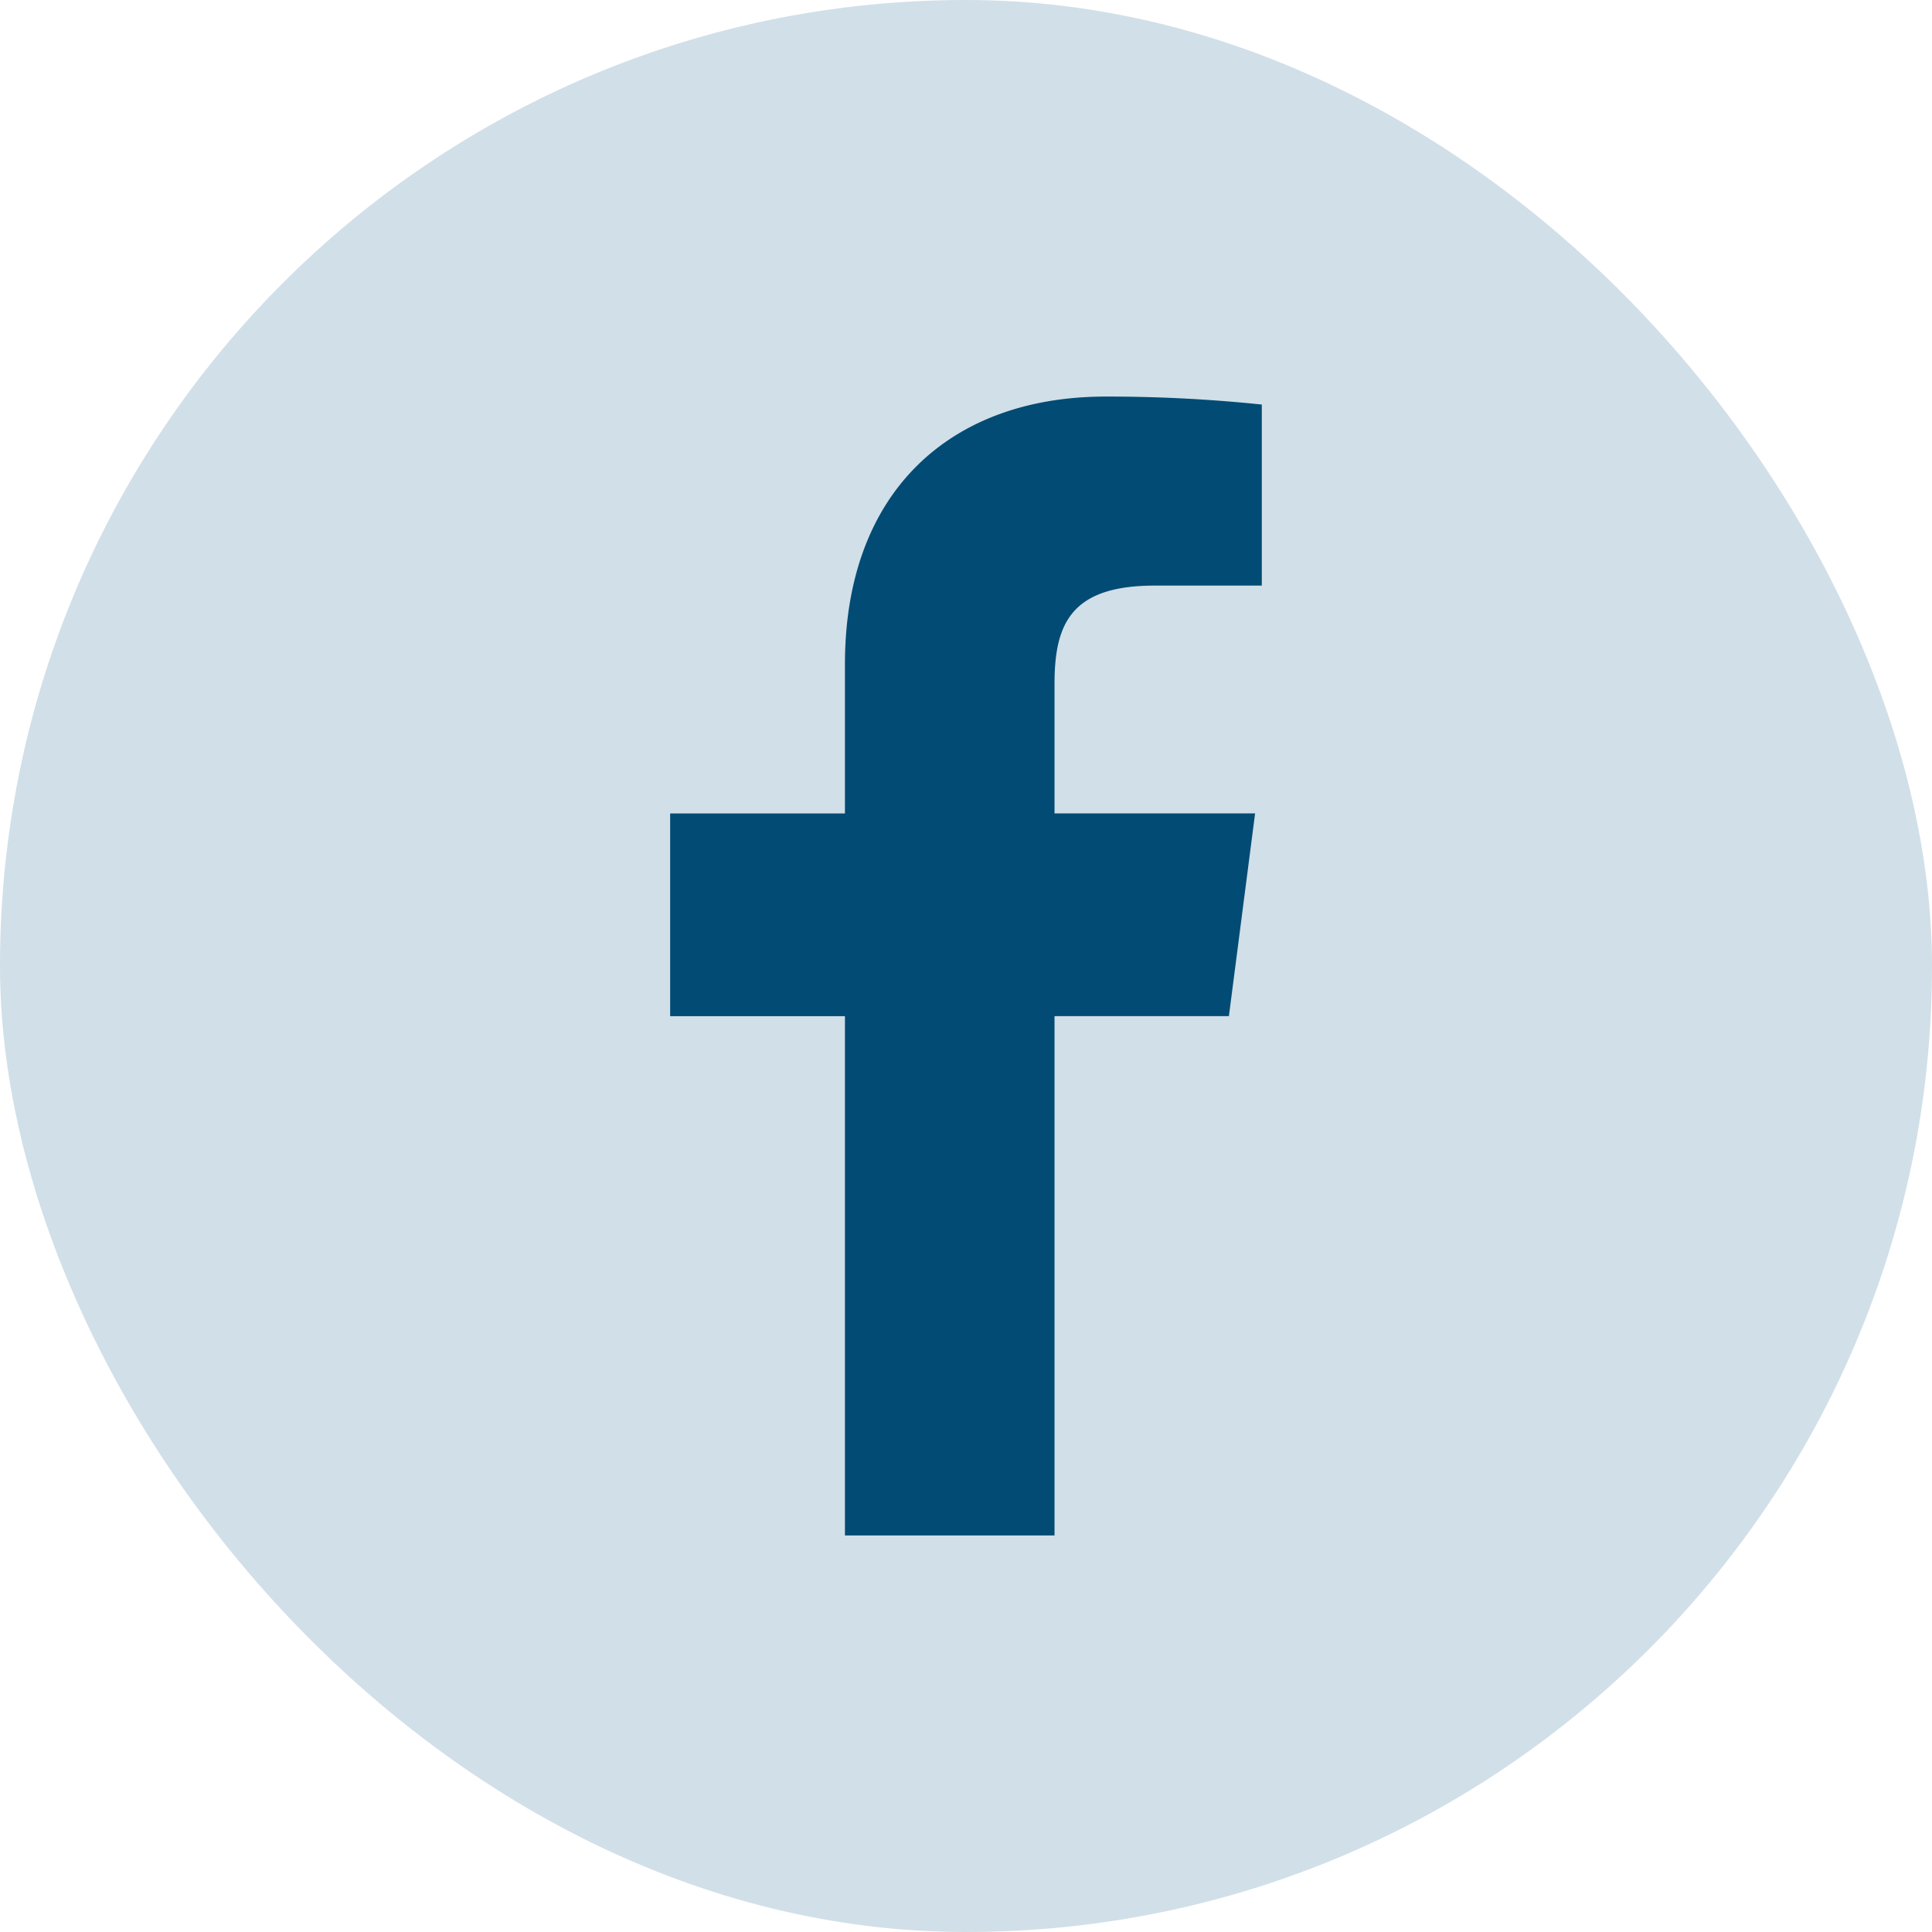 <svg xmlns="http://www.w3.org/2000/svg" width="38" height="38" viewBox="0 0 38 38">
  <g id="Group_4321" data-name="Group 4321" transform="translate(-106 -4768)">
    <rect id="Rectangle_2664" data-name="Rectangle 2664" width="38" height="38" rx="19" transform="translate(106 4768)" fill="#d1dfe8"/>
    <path id="Path_3165" data-name="Path 3165" d="M16.141,5.718h2.106V2.157A29.244,29.244,0,0,0,15.178,2c-3.046,0-5.13,1.859-5.13,5.264V10.2H6.61v3.987h3.438V24.4H14.17V14.186H17.6l.515-3.987H14.17V7.656C14.17,6.48,14.484,5.718,16.141,5.718Z" transform="translate(112.571 4773.8)" fill="#024b74"/>
  </g>
</svg>
